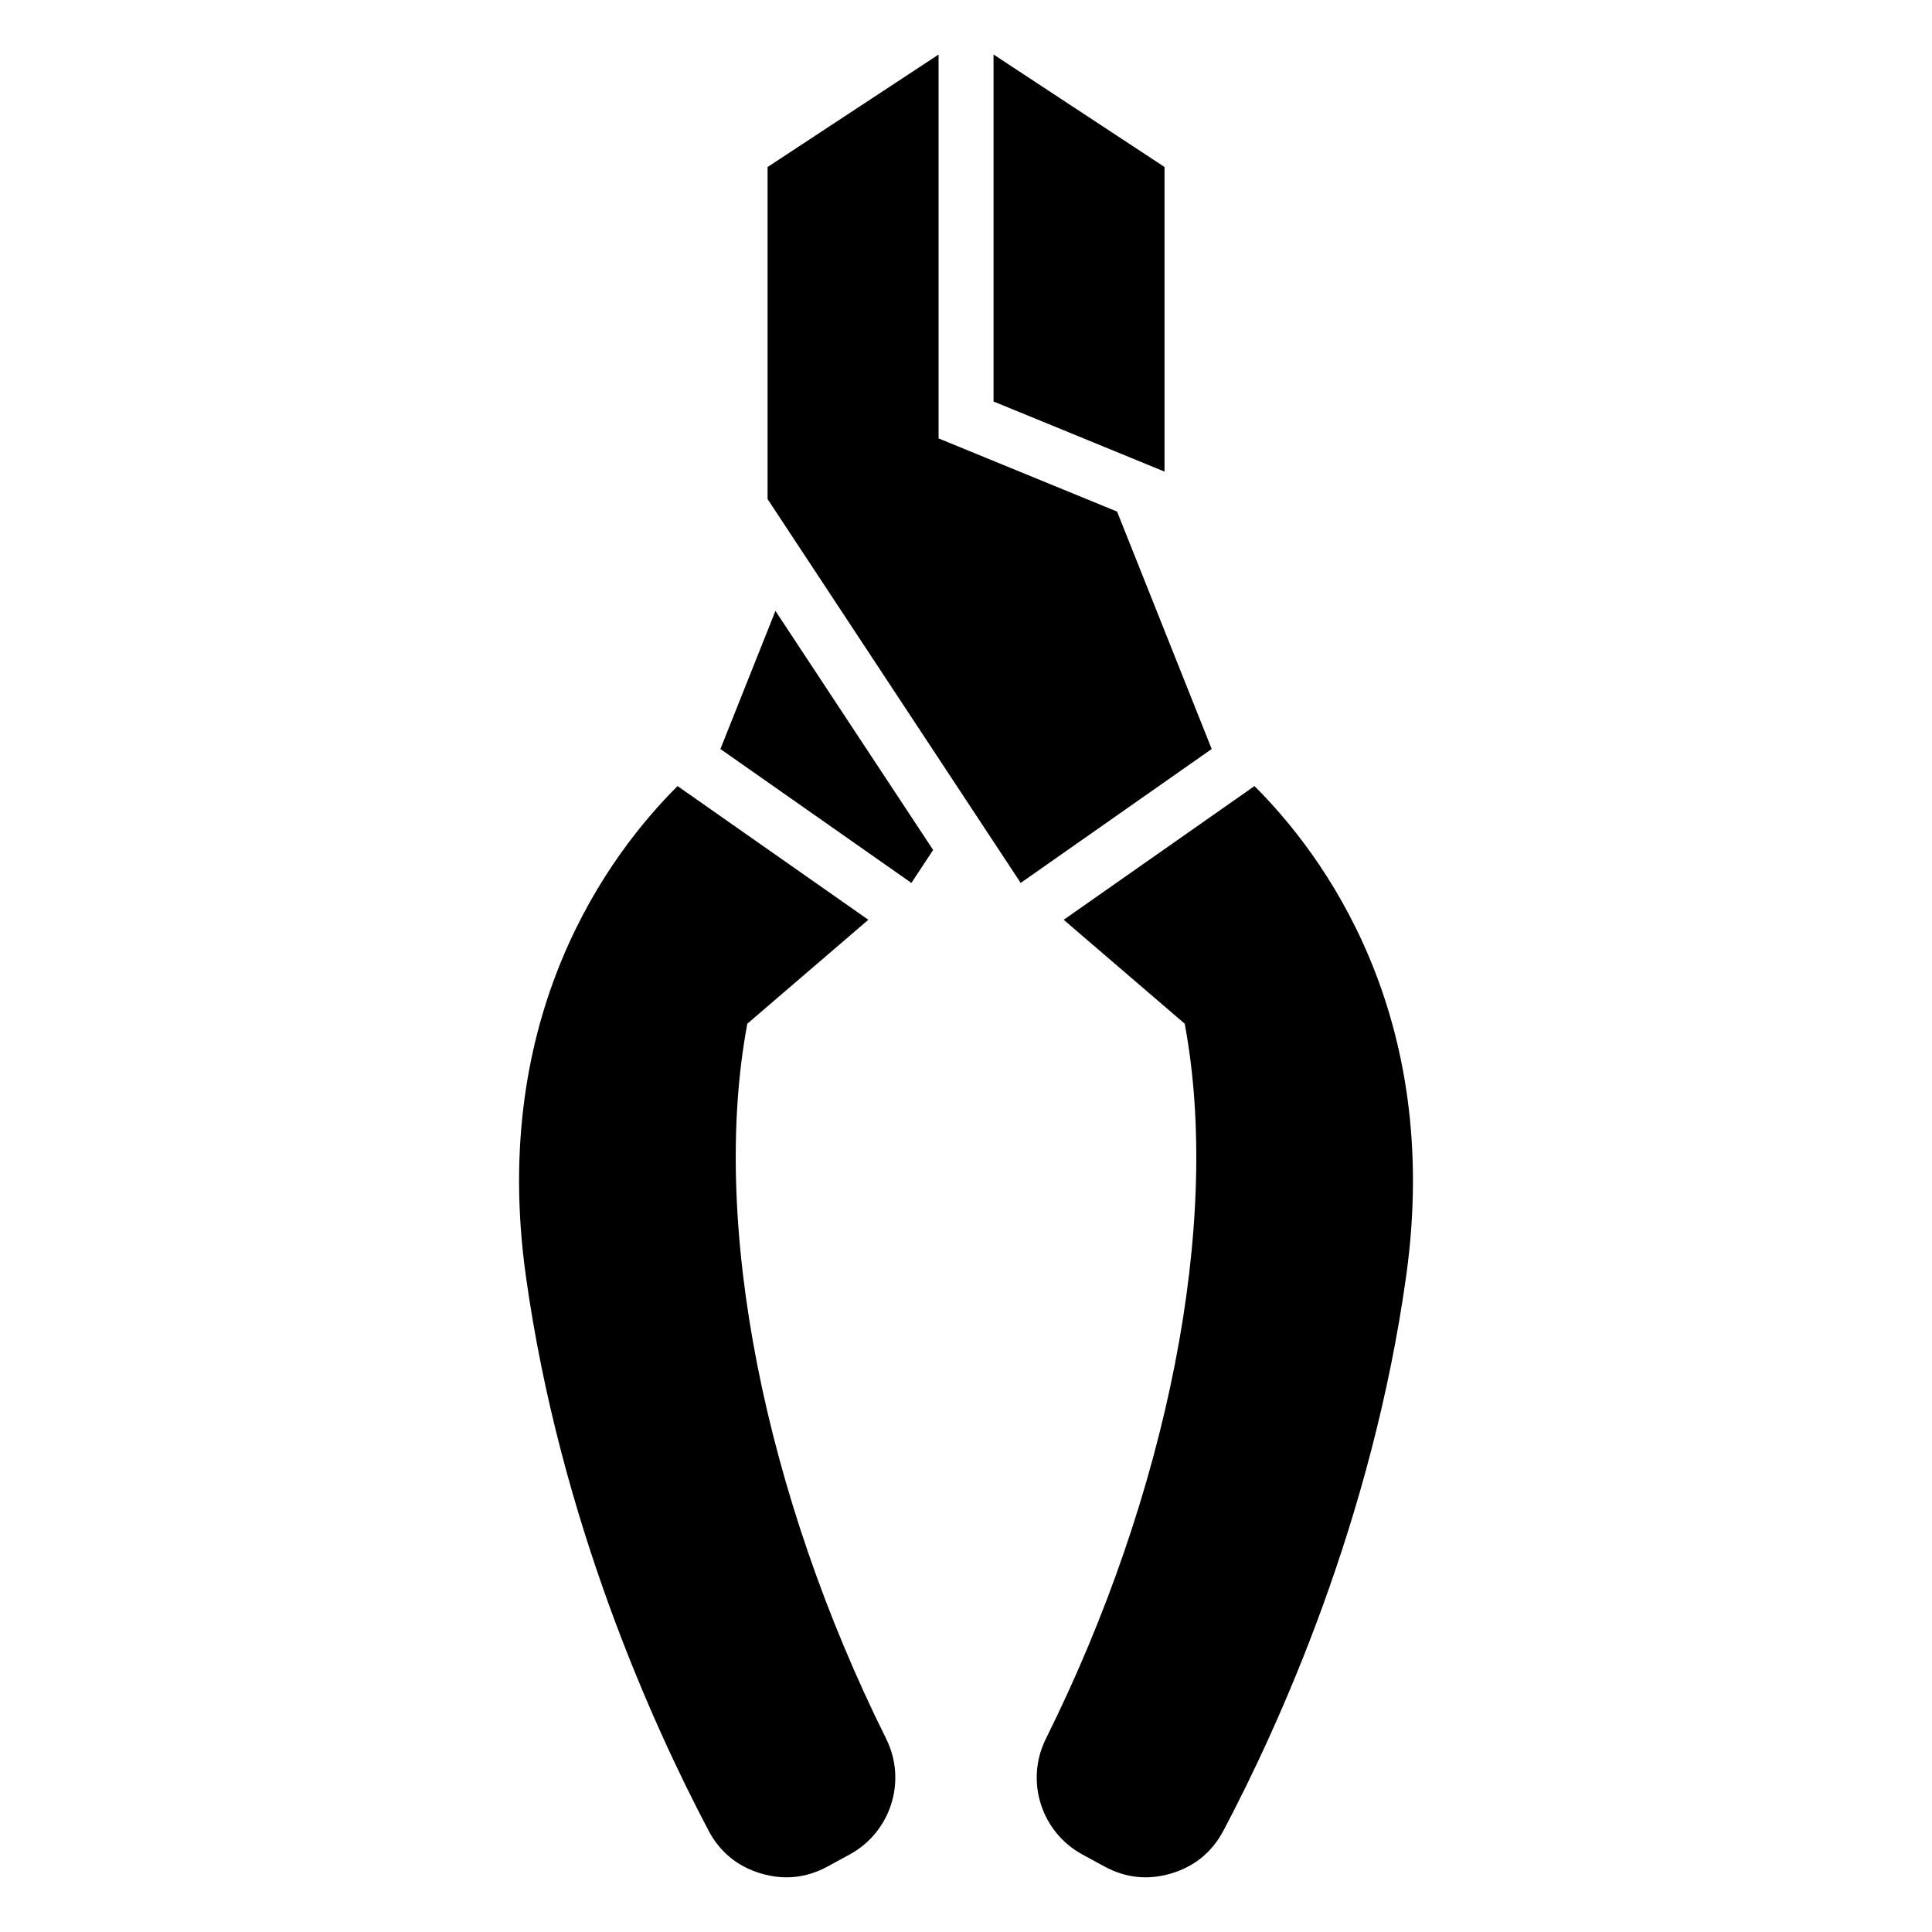 <?xml version="1.0" encoding="UTF-8"?>
<!-- Uploaded to: SVG Repo, www.svgrepo.com, Generator: SVG Repo Mixer Tools -->
<svg fill="#000000" width="800px" height="800px" version="1.1" viewBox="144 144 512 512" xmlns="http://www.w3.org/2000/svg">
 <path d="m331.77 629.11c-14.766-27.992-39.402-82.254-48.426-147.06-9.672-69.438 22.277-111.88 40.219-129.73l50.559 35.43-32.074 27.539c-9.887 52.75 4.566 124.71 36.789 189.49 5.547 11.141 1.285 24.684-9.629 30.652l-5.848 3.188c-5.652 3.082-11.621 3.703-17.789 1.844-6.168-1.859-10.809-5.668-13.816-11.367zm136.47 0c14.781-27.992 39.402-82.254 48.426-147.06 9.672-69.438-22.277-111.88-40.219-129.73l-50.559 35.43 32.074 27.539c9.887 52.75-4.566 124.71-36.789 189.49-5.547 11.141-1.285 24.684 9.629 30.652l5.848 3.188c5.652 3.082 11.621 3.703 17.789 1.844 6.168-1.859 10.809-5.668 13.801-11.367zm-75.512-470.65v101.72l47.309 19.391 25.074 62.922-50.617 35.488-67.078-101.72v-87.996zm14.57 0v91.941l21.992 9.008 23.32 9.566v-80.727l-45.312-29.805zm-57.797 147.43-14.586 36.605 50.617 35.488 5.758-8.734-41.793-63.359z" fill-rule="evenodd"/>
</svg>